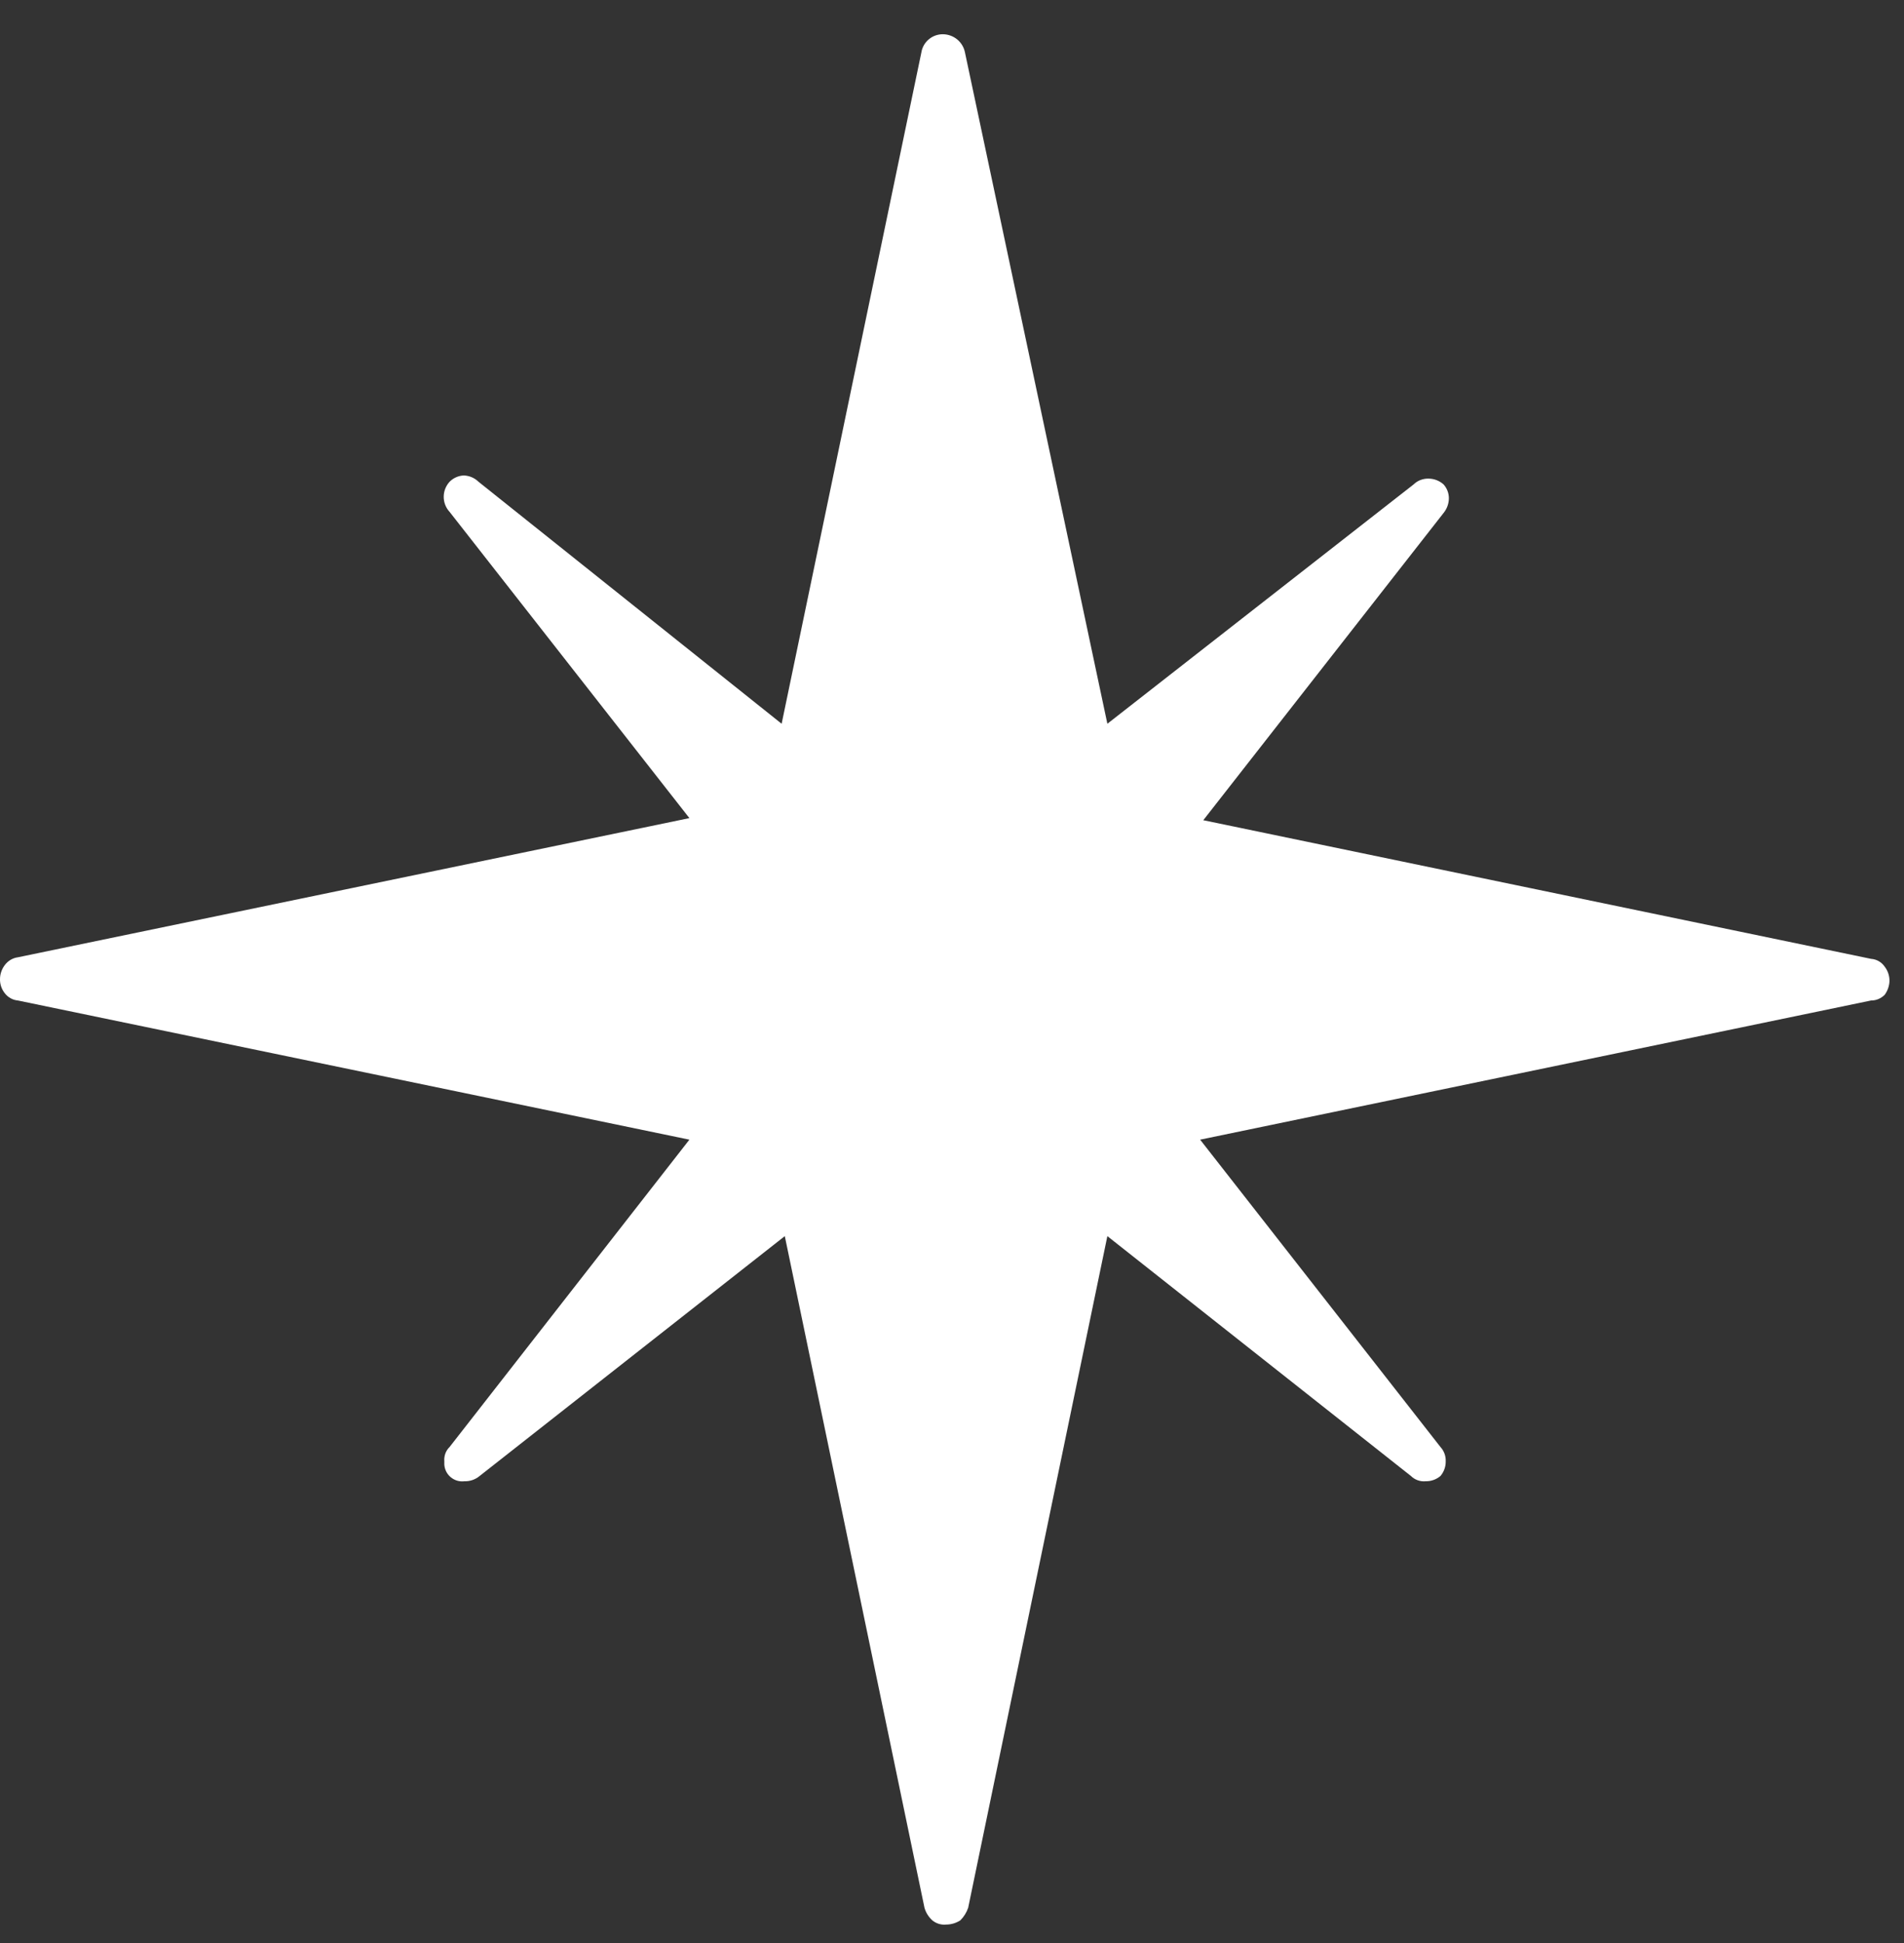 <?xml version="1.0" encoding="UTF-8"?> <svg xmlns="http://www.w3.org/2000/svg" width="50" height="51" viewBox="0 0 50 51" fill="none"><rect x="0" y="0" width="50" height="51" fill="#333333" stroke="none"/><path d="M49.135 26.261L31.516 29.914L37.827 37.981C37.92 38.082 37.97 38.216 37.965 38.354C37.968 38.496 37.919 38.634 37.827 38.742C37.719 38.833 37.581 38.883 37.439 38.88C37.368 38.887 37.297 38.878 37.23 38.854C37.163 38.83 37.102 38.792 37.052 38.742L29.08 32.446L25.425 50.074C25.383 50.199 25.312 50.313 25.218 50.406C25.107 50.477 24.977 50.516 24.844 50.516C24.78 50.523 24.715 50.516 24.653 50.497C24.591 50.478 24.534 50.447 24.484 50.406C24.385 50.317 24.313 50.202 24.277 50.074L20.609 32.446L12.595 38.742C12.483 38.836 12.34 38.885 12.194 38.88C12.13 38.888 12.065 38.882 12.003 38.864C11.941 38.845 11.884 38.814 11.835 38.773C11.785 38.731 11.745 38.68 11.716 38.622C11.688 38.565 11.671 38.502 11.668 38.437V38.354C11.662 38.286 11.672 38.217 11.695 38.152C11.719 38.087 11.757 38.029 11.806 37.981L18.104 29.914L0.47 26.261C0.402 26.255 0.336 26.235 0.277 26.201C0.217 26.168 0.165 26.122 0.124 26.068C0.043 25.966 -0.001 25.838 2.27305e-05 25.708C-0.001 25.573 0.043 25.442 0.124 25.334C0.165 25.278 0.217 25.231 0.276 25.195C0.336 25.159 0.402 25.136 0.47 25.127L18.104 21.474L11.806 13.435C11.707 13.328 11.652 13.187 11.652 13.041C11.652 12.895 11.707 12.754 11.806 12.646C11.905 12.545 12.039 12.486 12.18 12.48C12.325 12.485 12.463 12.544 12.567 12.646L20.526 18.997L24.194 1.384C24.215 1.242 24.289 1.113 24.401 1.024C24.503 0.942 24.63 0.898 24.761 0.899C24.899 0.9 25.033 0.949 25.139 1.037C25.245 1.126 25.317 1.248 25.342 1.384L29.08 18.997L37.121 12.716C37.174 12.664 37.237 12.624 37.306 12.598C37.375 12.572 37.449 12.56 37.522 12.563C37.666 12.566 37.803 12.62 37.91 12.716C37.998 12.815 38.047 12.943 38.048 13.075C38.048 13.216 37.999 13.353 37.91 13.463L31.599 21.529L49.135 25.168C49.207 25.173 49.277 25.194 49.339 25.23C49.401 25.266 49.455 25.316 49.495 25.376C49.577 25.483 49.62 25.614 49.619 25.749C49.614 25.879 49.571 26.004 49.495 26.109C49.448 26.157 49.392 26.196 49.33 26.222C49.269 26.248 49.202 26.262 49.135 26.261" fill="white"></path></svg> 